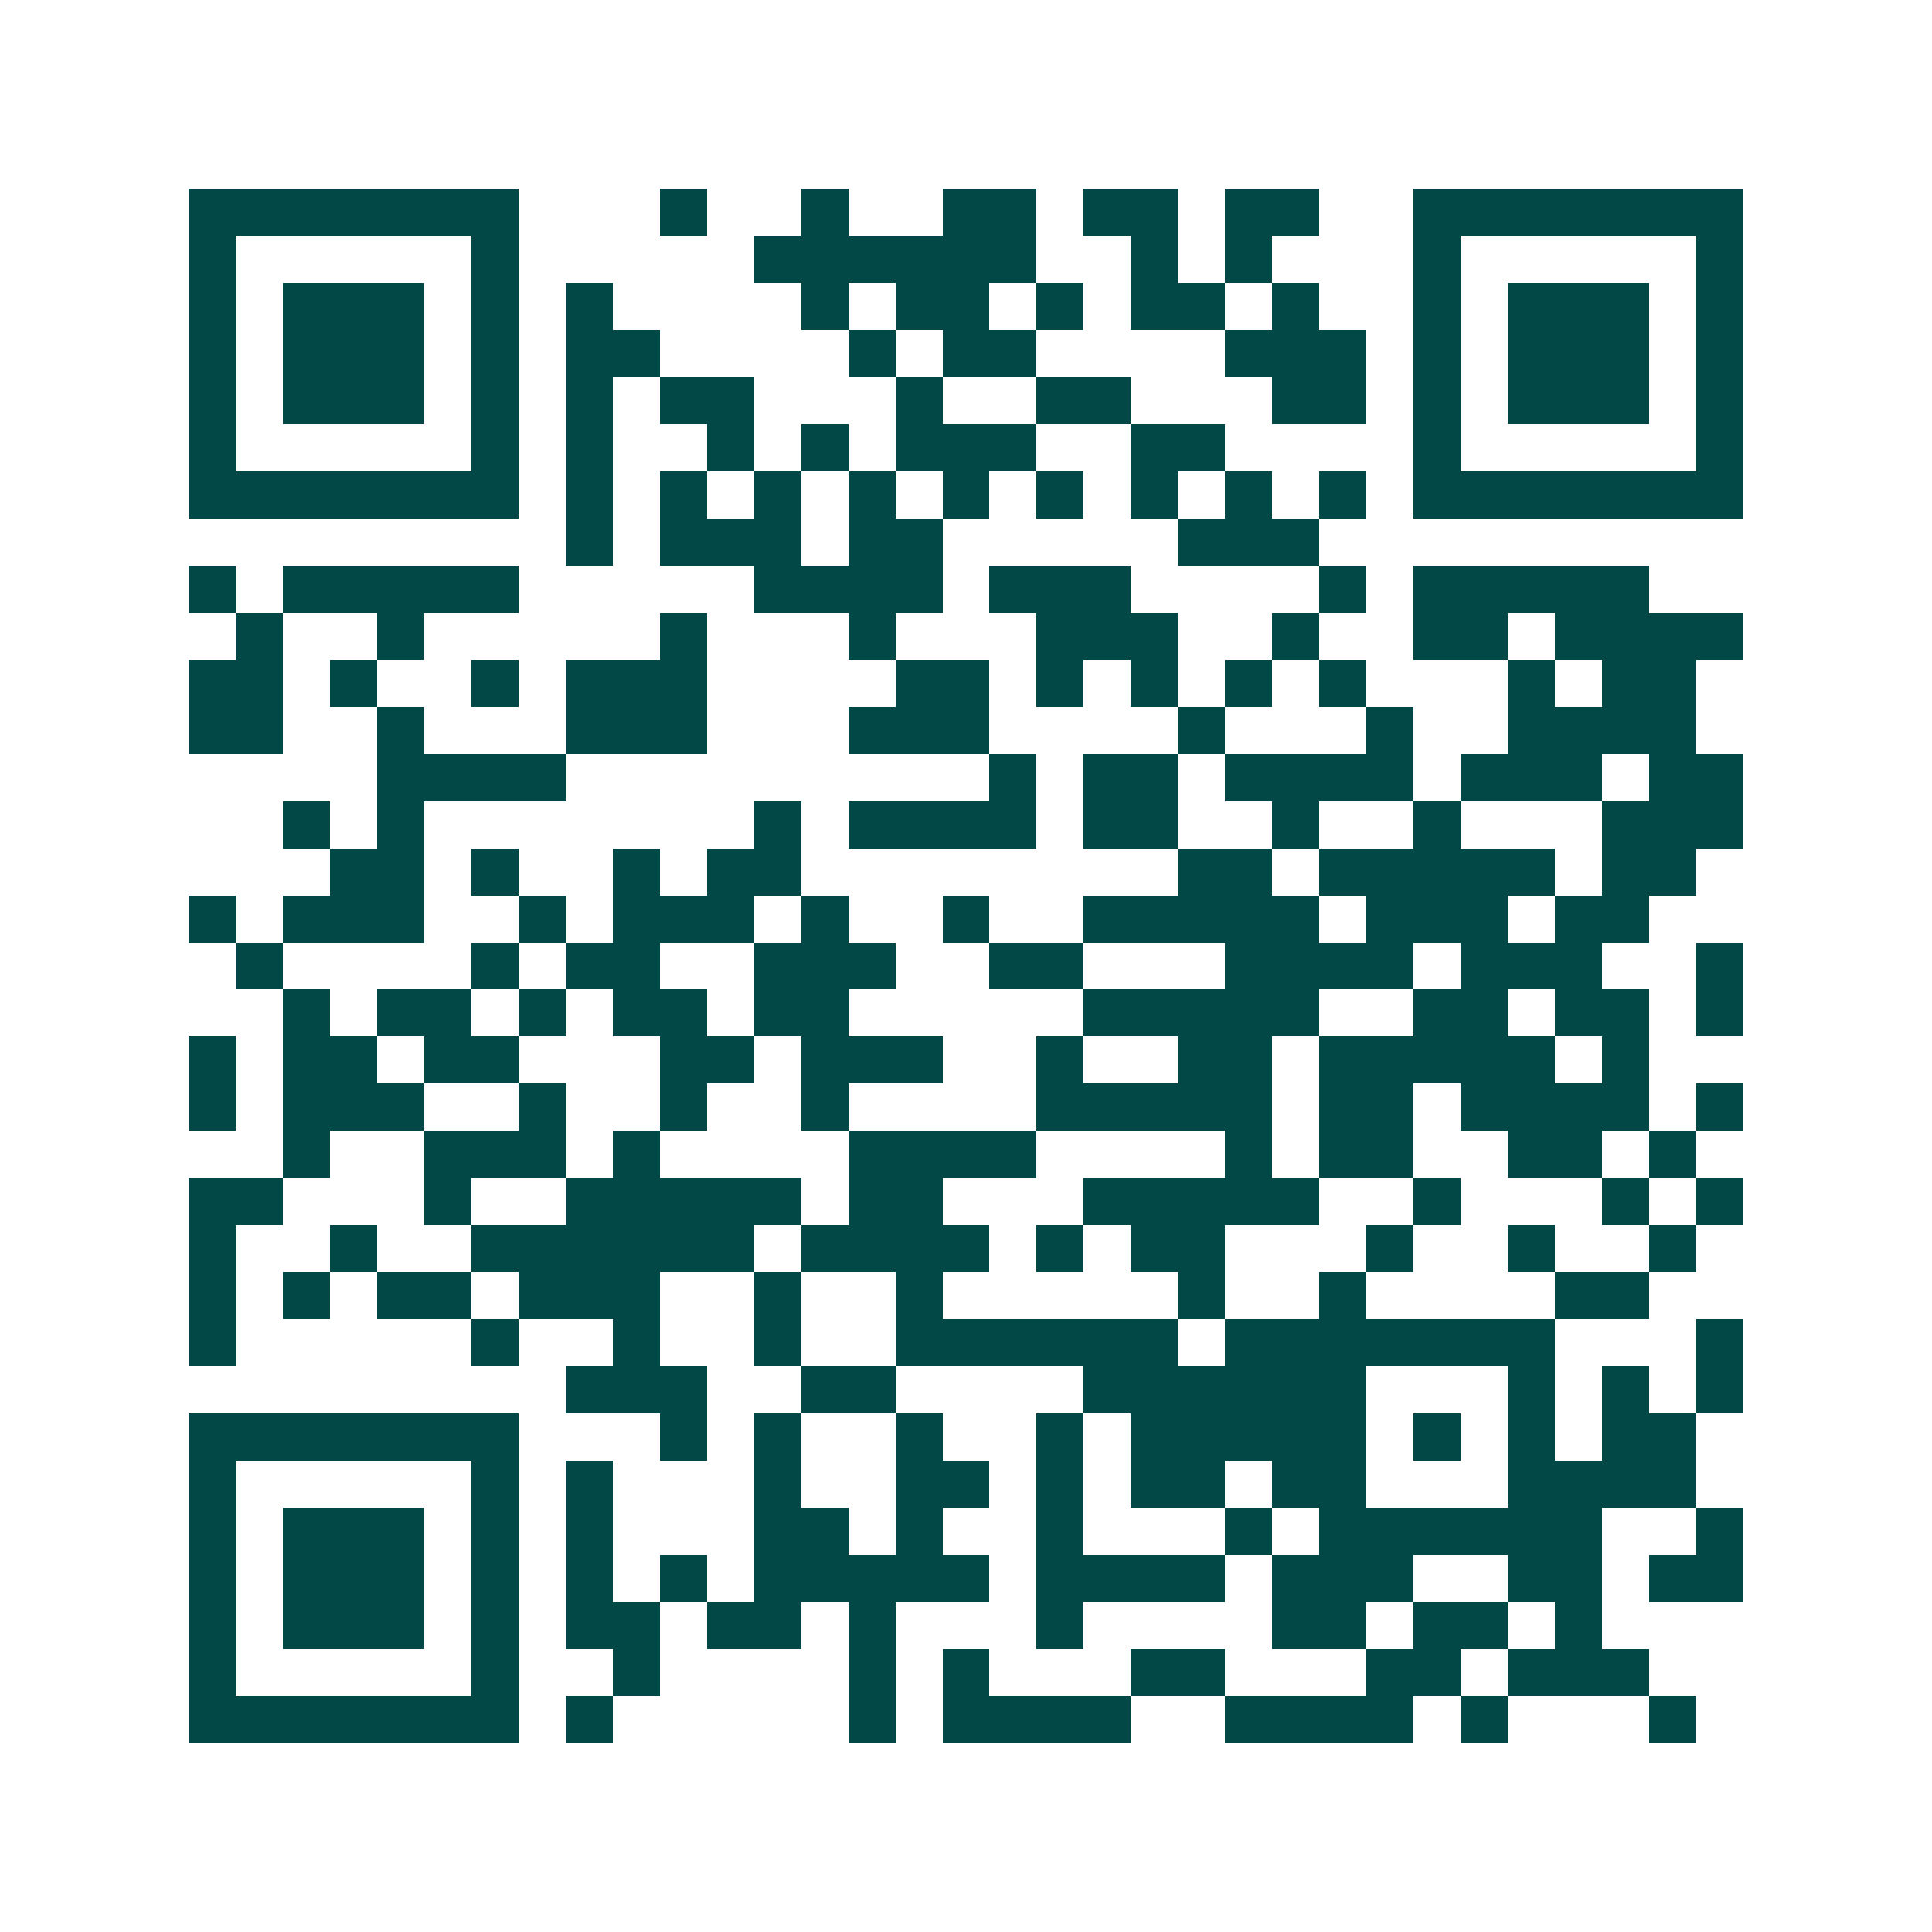 <svg xmlns="http://www.w3.org/2000/svg" width="200" height="200" viewBox="0 0 41 41" shape-rendering="crispEdges"><path fill="#ffffff" d="M0 0h41v41H0z"/><path stroke="#014847" d="M4 4.5h7m3 0h1m2 0h1m2 0h2m1 0h2m1 0h2m2 0h7M4 5.5h1m5 0h1m5 0h6m2 0h1m1 0h1m3 0h1m5 0h1M4 6.5h1m1 0h3m1 0h1m1 0h1m4 0h1m1 0h2m1 0h1m1 0h2m1 0h1m2 0h1m1 0h3m1 0h1M4 7.5h1m1 0h3m1 0h1m1 0h2m4 0h1m1 0h2m4 0h3m1 0h1m1 0h3m1 0h1M4 8.5h1m1 0h3m1 0h1m1 0h1m1 0h2m3 0h1m2 0h2m3 0h2m1 0h1m1 0h3m1 0h1M4 9.5h1m5 0h1m1 0h1m2 0h1m1 0h1m1 0h3m2 0h2m4 0h1m5 0h1M4 10.5h7m1 0h1m1 0h1m1 0h1m1 0h1m1 0h1m1 0h1m1 0h1m1 0h1m1 0h1m1 0h7M12 11.5h1m1 0h3m1 0h2m5 0h3M4 12.5h1m1 0h5m5 0h4m1 0h3m4 0h1m1 0h5M5 13.5h1m2 0h1m5 0h1m3 0h1m3 0h3m2 0h1m2 0h2m1 0h4M4 14.5h2m1 0h1m2 0h1m1 0h3m4 0h2m1 0h1m1 0h1m1 0h1m1 0h1m3 0h1m1 0h2M4 15.5h2m2 0h1m3 0h3m3 0h3m4 0h1m3 0h1m2 0h4M8 16.5h4m9 0h1m1 0h2m1 0h4m1 0h3m1 0h2M6 17.5h1m1 0h1m7 0h1m1 0h4m1 0h2m2 0h1m2 0h1m3 0h3M7 18.5h2m1 0h1m2 0h1m1 0h2m8 0h2m1 0h5m1 0h2M4 19.5h1m1 0h3m2 0h1m1 0h3m1 0h1m2 0h1m2 0h5m1 0h3m1 0h2M5 20.5h1m4 0h1m1 0h2m2 0h3m2 0h2m3 0h4m1 0h3m2 0h1M6 21.5h1m1 0h2m1 0h1m1 0h2m1 0h2m5 0h5m2 0h2m1 0h2m1 0h1M4 22.5h1m1 0h2m1 0h2m3 0h2m1 0h3m2 0h1m2 0h2m1 0h5m1 0h1M4 23.5h1m1 0h3m2 0h1m2 0h1m2 0h1m4 0h5m1 0h2m1 0h4m1 0h1M6 24.5h1m2 0h3m1 0h1m4 0h4m4 0h1m1 0h2m2 0h2m1 0h1M4 25.5h2m3 0h1m2 0h5m1 0h2m3 0h5m2 0h1m3 0h1m1 0h1M4 26.5h1m2 0h1m2 0h6m1 0h4m1 0h1m1 0h2m3 0h1m2 0h1m2 0h1M4 27.5h1m1 0h1m1 0h2m1 0h3m2 0h1m2 0h1m5 0h1m2 0h1m4 0h2M4 28.5h1m5 0h1m2 0h1m2 0h1m2 0h6m1 0h7m3 0h1M12 29.5h3m2 0h2m4 0h6m3 0h1m1 0h1m1 0h1M4 30.5h7m3 0h1m1 0h1m2 0h1m2 0h1m1 0h5m1 0h1m1 0h1m1 0h2M4 31.5h1m5 0h1m1 0h1m3 0h1m2 0h2m1 0h1m1 0h2m1 0h2m3 0h4M4 32.5h1m1 0h3m1 0h1m1 0h1m3 0h2m1 0h1m2 0h1m3 0h1m1 0h6m2 0h1M4 33.5h1m1 0h3m1 0h1m1 0h1m1 0h1m1 0h5m1 0h4m1 0h3m2 0h2m1 0h2M4 34.5h1m1 0h3m1 0h1m1 0h2m1 0h2m1 0h1m3 0h1m4 0h2m1 0h2m1 0h1M4 35.5h1m5 0h1m2 0h1m4 0h1m1 0h1m3 0h2m3 0h2m1 0h3M4 36.5h7m1 0h1m5 0h1m1 0h4m2 0h4m1 0h1m3 0h1"/></svg>
